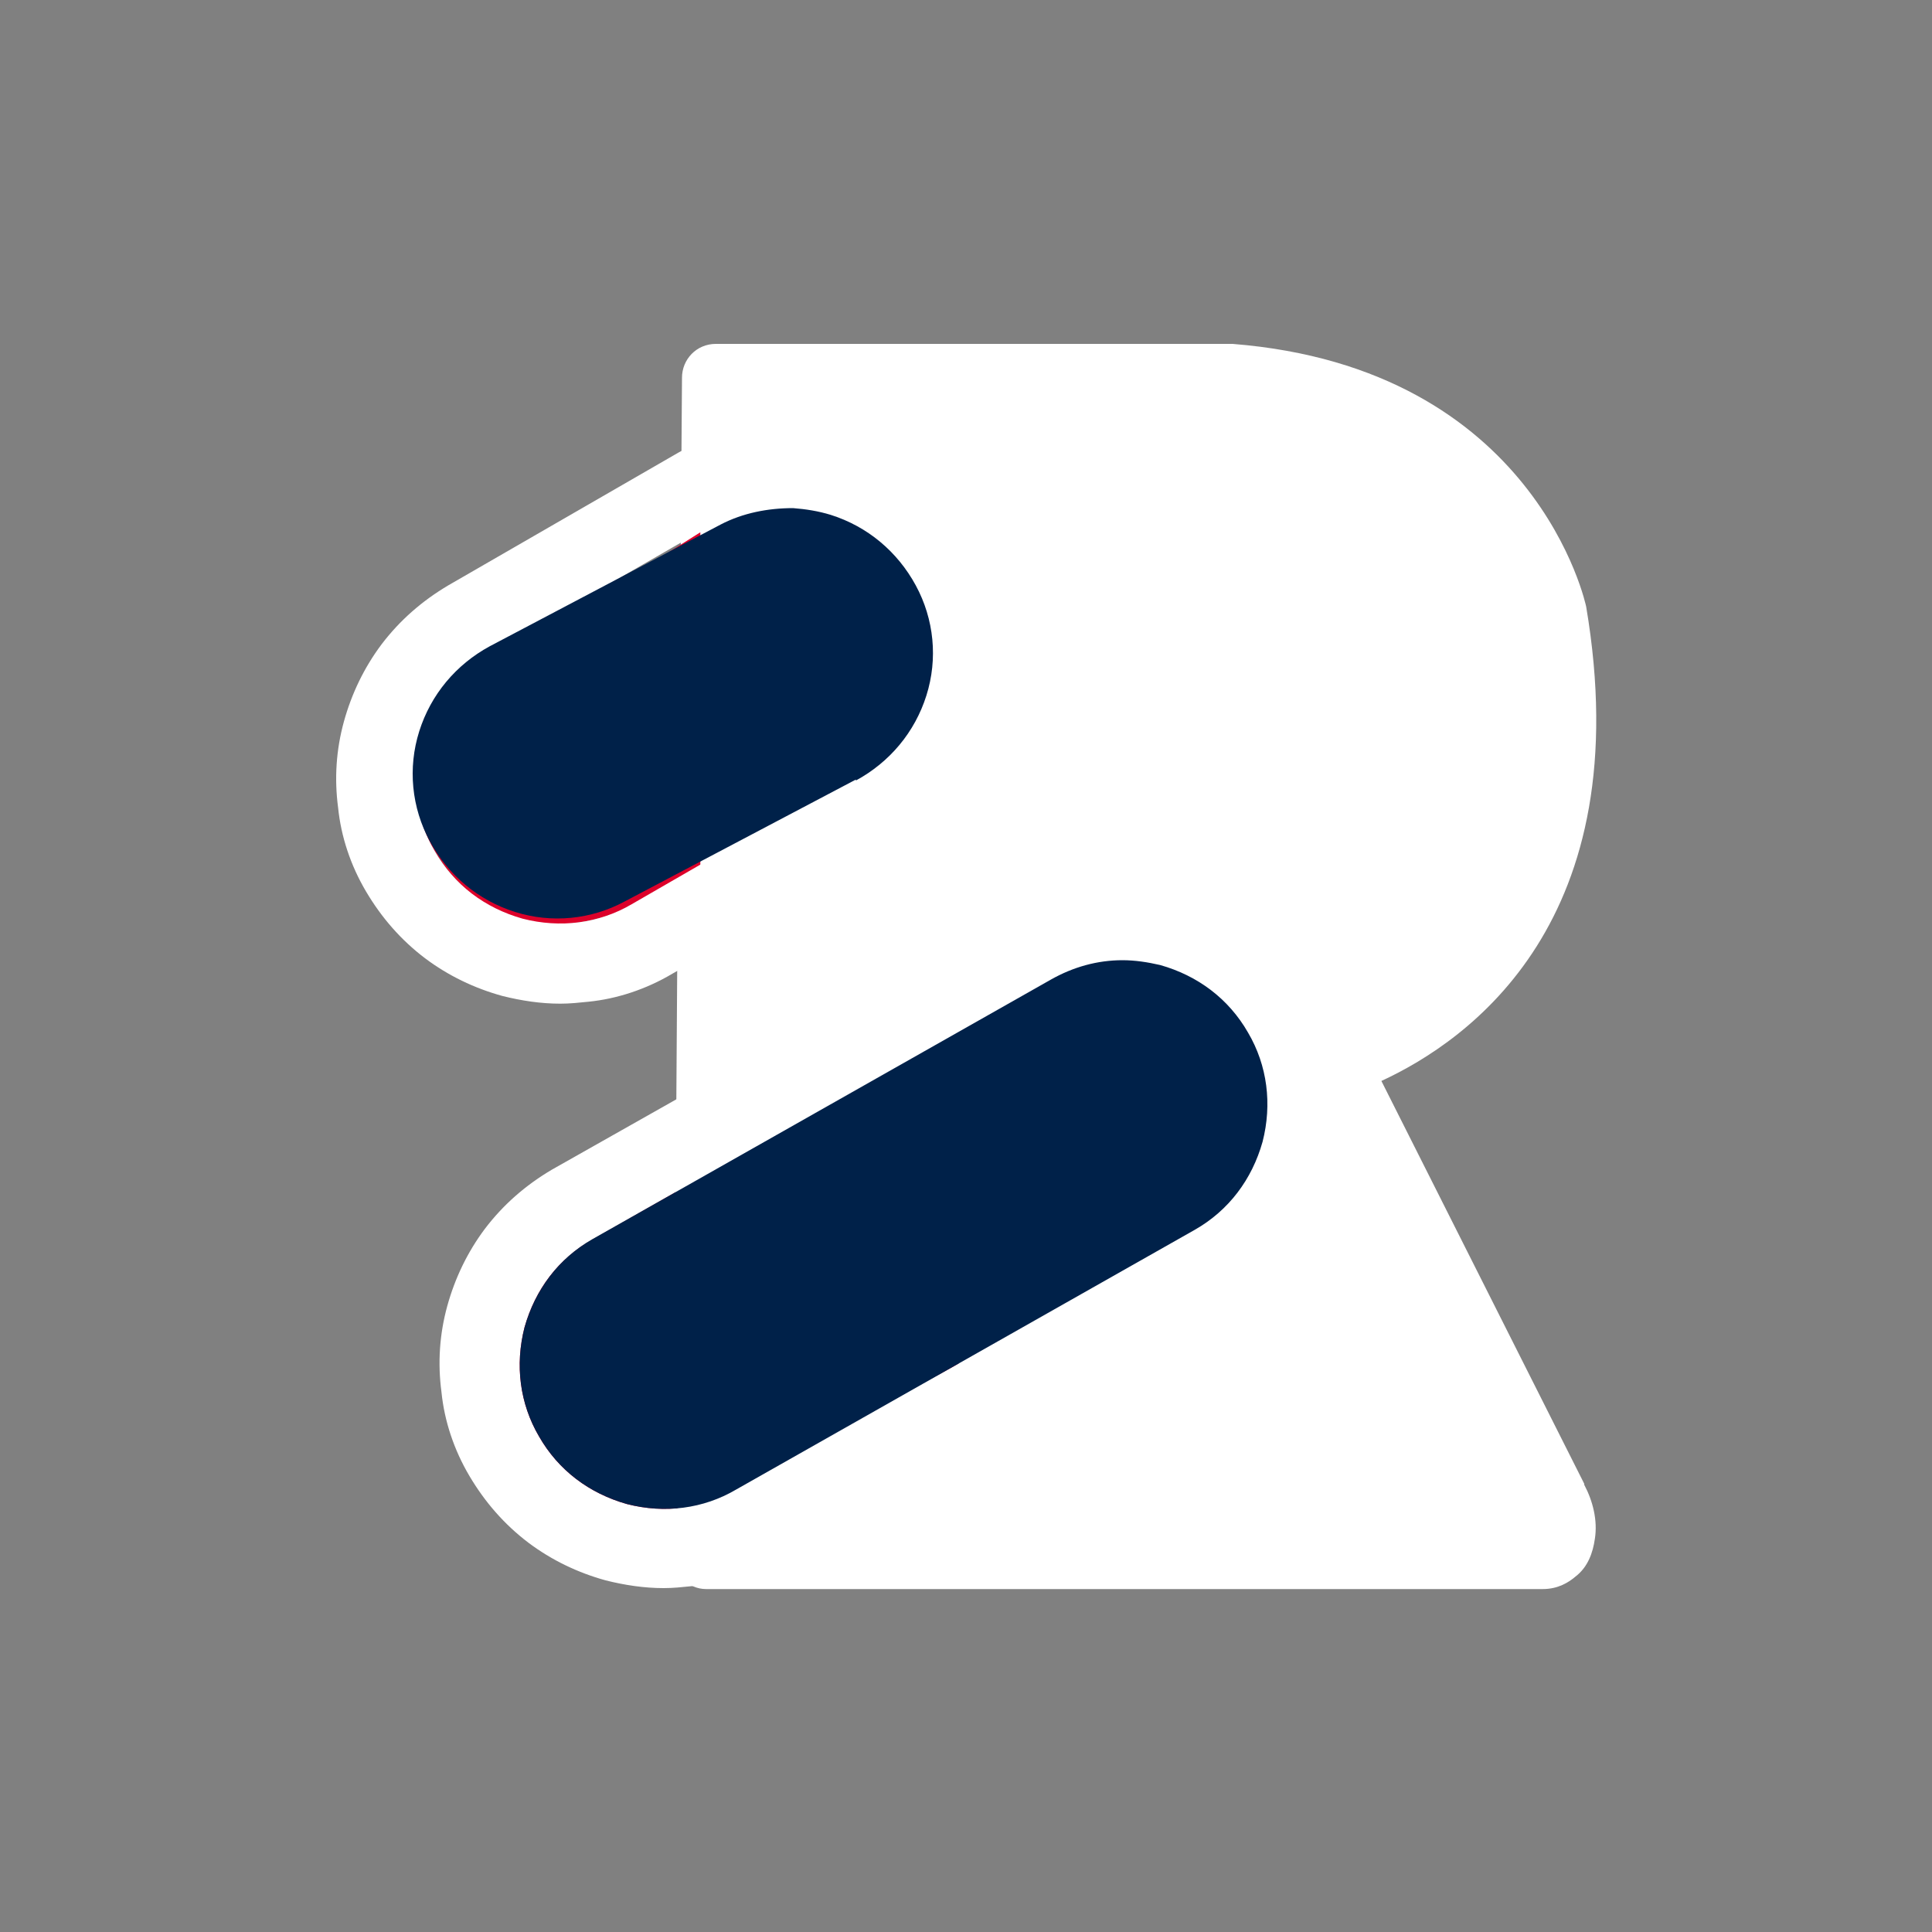 <svg xmlns="http://www.w3.org/2000/svg" id="Capa_1" data-name="Capa 1" viewBox="0 0 20 20"><rect x="0" y="0" width="20" height="20" fill="#808080" stroke="none"/><defs><style>      .cls-1 {        fill: #002149;      }      .cls-1, .cls-2, .cls-3 {        stroke-width: 0px;      }      .cls-2 {        fill: #fff;      }      .cls-3 {        fill: #dd002a;      }    </style></defs><path class="cls-2" d="M16.4,15.36l-2.1-4.17c.91-.42,2.67-1.66,2.12-4.91,0,0-.51-2.47-3.66-2.72h-5.35c-.2,0-.35.16-.35.35l-.02,2.82c.06-.27.18-.51.35-.72-.23.3-.36.68-.36,1.09l-.06,9c0,.19.15.35.34.35h8.66c.16,0,.27-.07.34-.13.13-.1.18-.25.2-.39.03-.19-.02-.39-.11-.56"></path><path class="cls-3" d="M6.99,12.34l-.97.56s-.95.62-.59,1.63c0,0,.27,1.19,1.56,1.09.08,0,2.94-1.5,2.94-1.5l-2.94-1.77Z"></path><path class="cls-3" d="M7.25,8.96l-.7.41s-1.15.65-1.95-.41c-.09-.14-.7-.89,0-1.78l2.65-1.67v3.45Z"></path><path class="cls-2" d="M5.8,10.39c-.2,0-.4-.03-.6-.08-.29-.08-.56-.21-.8-.39-.25-.19-.45-.42-.61-.69-.16-.27-.26-.57-.29-.87-.04-.3-.02-.6.06-.89s.21-.56.39-.8c.19-.25.42-.45.69-.61l2.34-1.35c.27-.16.57-.26.87-.29.3-.04.6-.02.89.06.29.08.56.21.8.39.25.19.45.42.61.69.16.27.26.57.29.87.04.3.02.6-.06.89-.08.29-.21.56-.39.8-.19.25-.42.45-.69.61l-2.34,1.35c-.27.16-.57.26-.87.29-.1.01-.19.02-.29.02M8.88,8.01c.35-.2.59-.52.7-.91.1-.39.05-.79-.15-1.13-.2-.35-.52-.59-.91-.7-.13-.03-.26-.05-.39-.05-.26,0-.51.07-.74.2l-2.34,1.35c-.35.2-.59.52-.7.91-.1.39-.05.79.15,1.13.2.35.52.59.91.7.39.1.79.05,1.13-.15l2.34-1.35"></path><path class="cls-2" d="M6.87,16.44c-.2,0-.4-.03-.6-.08-.29-.08-.56-.21-.8-.39-.25-.19-.45-.42-.61-.69-.16-.27-.26-.57-.29-.87-.04-.3-.02-.6.06-.89.08-.29.21-.56.39-.8.19-.25.42-.45.69-.61l4.76-2.69c.27-.16.57-.26.87-.29.3-.04.6-.02.89.06.29.08.56.21.8.39.25.19.45.42.61.69.16.27.26.57.29.87.04.3.02.6-.06.89-.08.29-.21.56-.39.8-.19.25-.42.45-.69.61l-4.76,2.69c-.27.16-.57.26-.87.29-.1.01-.19.02-.29.02M12.37,12.73c.35-.2.59-.52.7-.91.1-.39.05-.79-.15-1.13-.2-.35-.52-.59-.91-.7-.13-.03-.26-.05-.39-.05-.26,0-.51.07-.74.2l-4.75,2.69c-.35.2-.59.52-.7.91-.1.39-.05.79.15,1.13.2.35.52.59.91.7.39.1.79.05,1.13-.15l4.75-2.69"></path><path class="cls-1" d="M8.86,8.08c.35-.19.61-.5.73-.88.12-.38.08-.79-.11-1.14-.19-.35-.5-.61-.88-.73-.13-.04-.26-.06-.39-.07-.26,0-.52.05-.75.17l-2.39,1.26c-.35.19-.61.5-.73.88-.12.38-.08.79.11,1.14.19.35.5.61.88.73.38.12.79.08,1.14-.11l2.39-1.26"></path><path class="cls-1" d="M12.37,12.73c.35-.2.59-.52.7-.91.1-.39.05-.79-.15-1.13-.2-.35-.52-.59-.91-.7-.13-.03-.26-.05-.39-.05-.26,0-.51.07-.74.2l-4.75,2.69c-.35.2-.59.52-.7.91-.1.39-.05.79.15,1.13.2.35.52.59.91.7.39.1.79.05,1.13-.15l4.75-2.69"></path></svg>